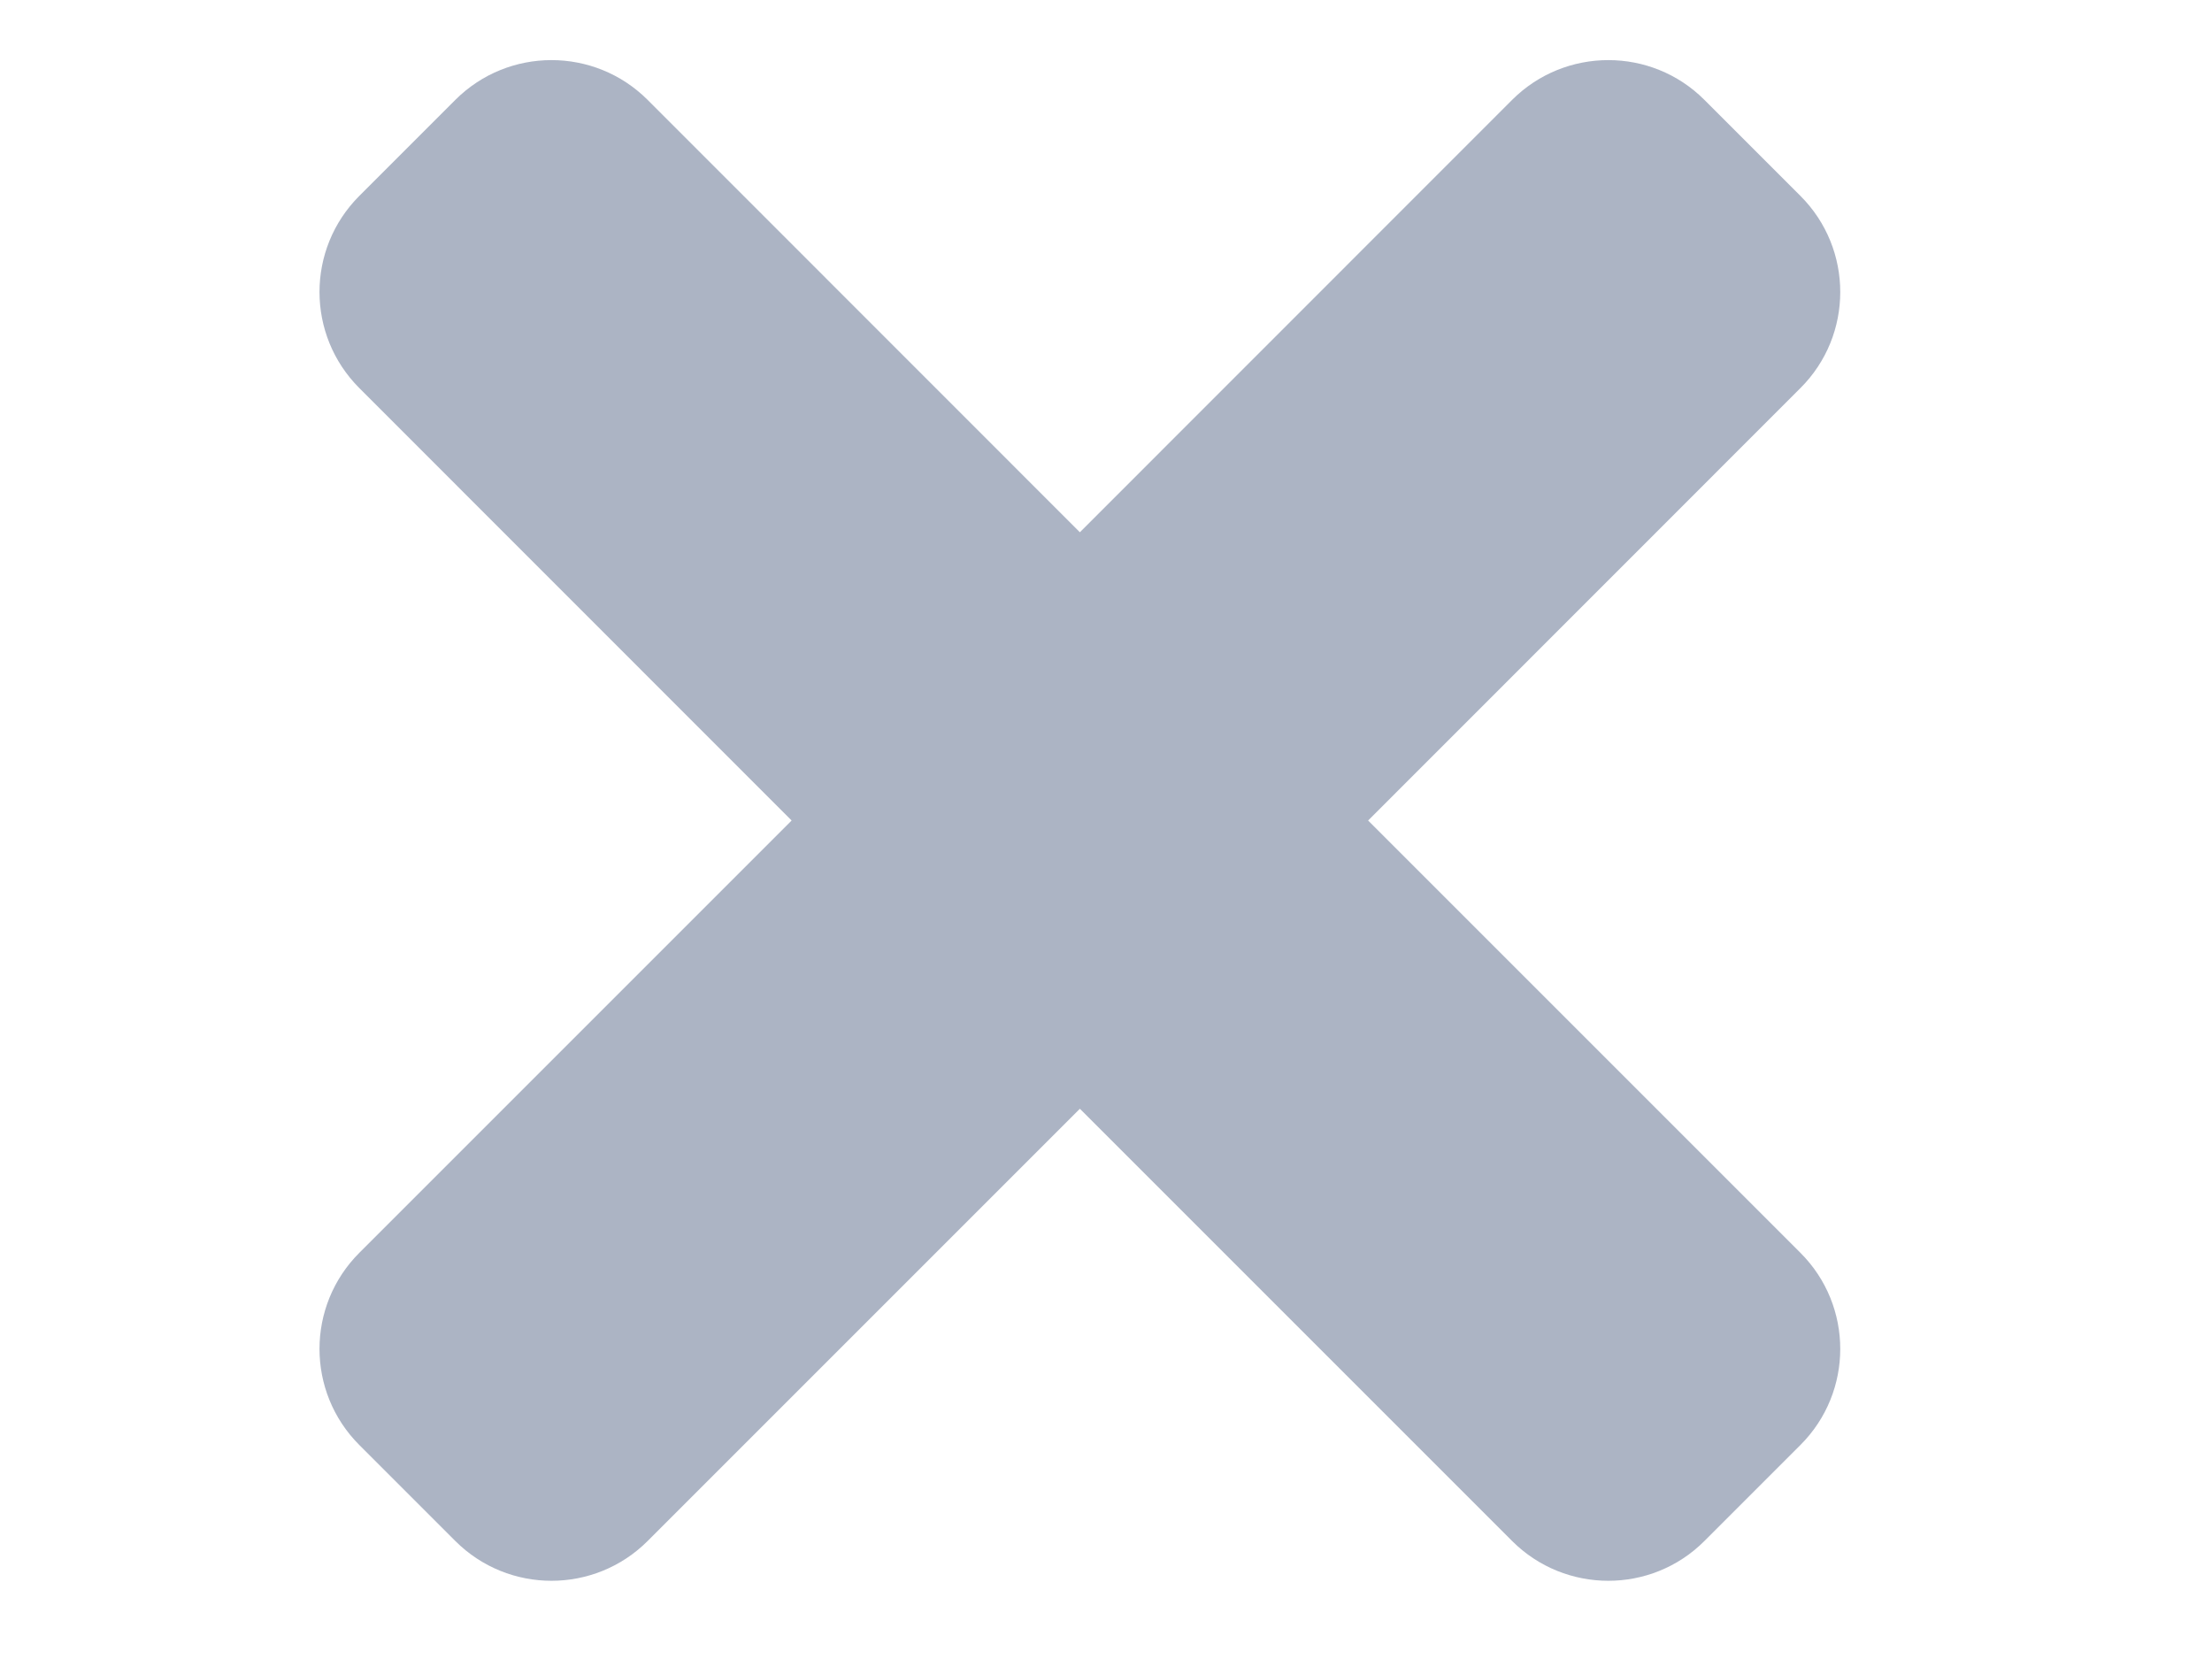 <?xml version="1.0" encoding="UTF-8"?> <svg xmlns="http://www.w3.org/2000/svg" width="16" height="12" viewBox="0 0 16 12" fill="none"><g opacity="0.35"><path d="M9.896 5.935L13.023 2.807C13.407 2.424 13.407 1.801 13.023 1.417L12.328 0.722C11.945 0.339 11.322 0.339 10.938 0.722L7.811 3.85L4.684 0.722C4.3 0.339 3.678 0.339 3.294 0.722L2.599 1.417C2.215 1.801 2.215 2.423 2.599 2.807L5.726 5.935L2.599 9.062C2.215 9.446 2.215 10.068 2.599 10.452L3.294 11.147C3.678 11.53 4.3 11.53 4.684 11.147L7.811 8.02L10.938 11.147C11.322 11.53 11.945 11.53 12.328 11.147L13.023 10.452C13.407 10.068 13.407 9.446 13.023 9.062L9.896 5.935Z" fill="#112857"></path></g></svg> 